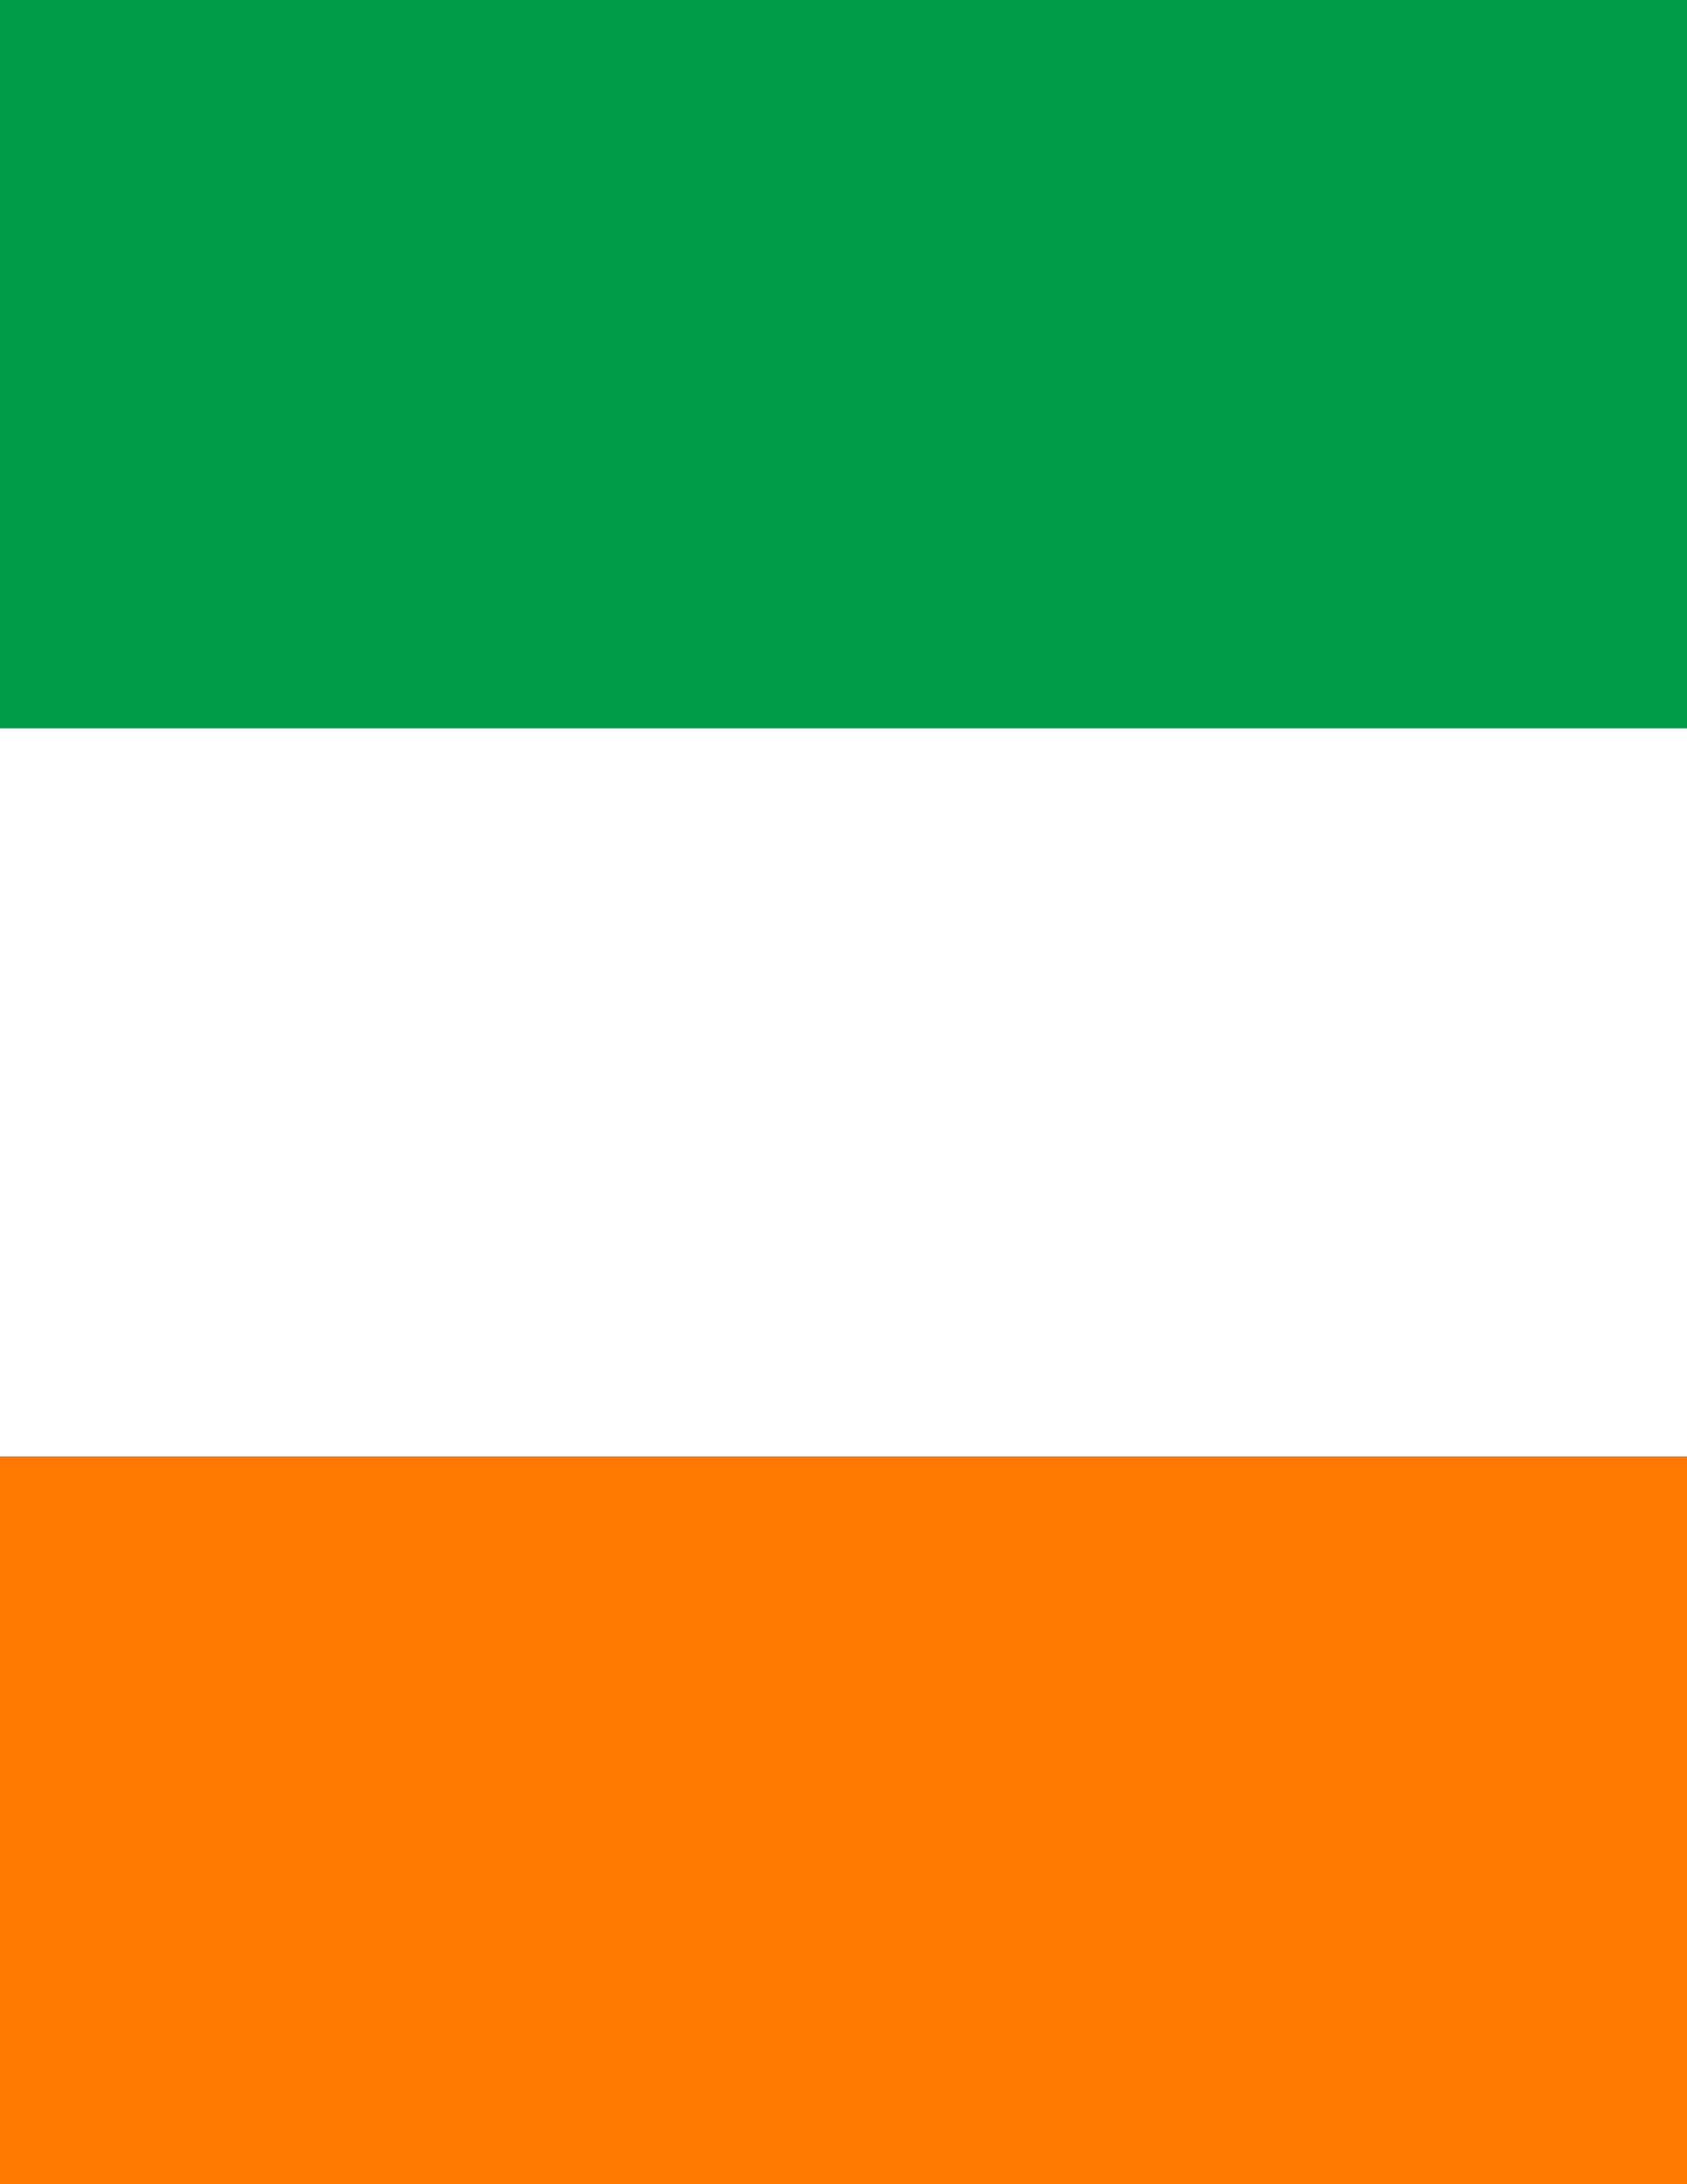 <?xml version="1.0" encoding="UTF-8" standalone="no"?>
<!-- Created with Inkscape (http://www.inkscape.org/) -->

<svg
   xmlns:dc="http://purl.org/dc/elements/1.1/"
   xmlns:cc="http://creativecommons.org/ns#"
   xmlns:rdf="http://www.w3.org/1999/02/22-rdf-syntax-ns#"
   xmlns:svg="http://www.w3.org/2000/svg"
   xmlns="http://www.w3.org/2000/svg"
   xmlns:sodipodi="http://sodipodi.sourceforge.net/DTD/sodipodi-0.dtd"
   xmlns:inkscape="http://www.inkscape.org/namespaces/inkscape"
   version="1.1"
   width="850"
   height="1100"
   id="svg2"
   inkscape:version="0.48.4 r9939"
   sodipodi:docname="ireland_flag_full_page.svg">
  <rect width="100%" height="100%" fill="#333333" stroke="none"/>
  <title
     id="title2985">ireland flag full page</title>
  <sodipodi:namedview
     pagecolor="#ffffff"
     bordercolor="#666666"
     borderopacity="1"
     objecttolerance="10"
     gridtolerance="10"
     guidetolerance="10"
     inkscape:pageopacity="0"
     inkscape:pageshadow="2"
     inkscape:window-width="1048"
     inkscape:window-height="894"
     id="namedview8"
     showgrid="false"
     inkscape:zoom="0.28166667"
     inkscape:cx="-196.30175"
     inkscape:cy="405.83313"
     inkscape:window-x="590"
     inkscape:window-y="38"
     inkscape:window-maximized="0"
     inkscape:current-layer="svg2"
     fit-margin-top="0"
     fit-margin-left="0"
     fit-margin-right="0"
     fit-margin-bottom="0" />
  <defs
     id="defs12" />
  <g
     id="g2985"
     transform="matrix(0,0.917,-1.417,0,850,0)">
    <rect
       style="fill:#009b48"
       id="rect4"
       y="0"
       x="0"
       height="600"
       width="400" />
    <rect
       style="fill:#ffffff"
       id="rect6"
       y="0"
       x="400"
       height="600"
       width="400" />
    <rect
       style="fill:#ff7900"
       id="rect8"
       y="0"
       x="800"
       height="600"
       width="400" />
  </g>
</svg>
